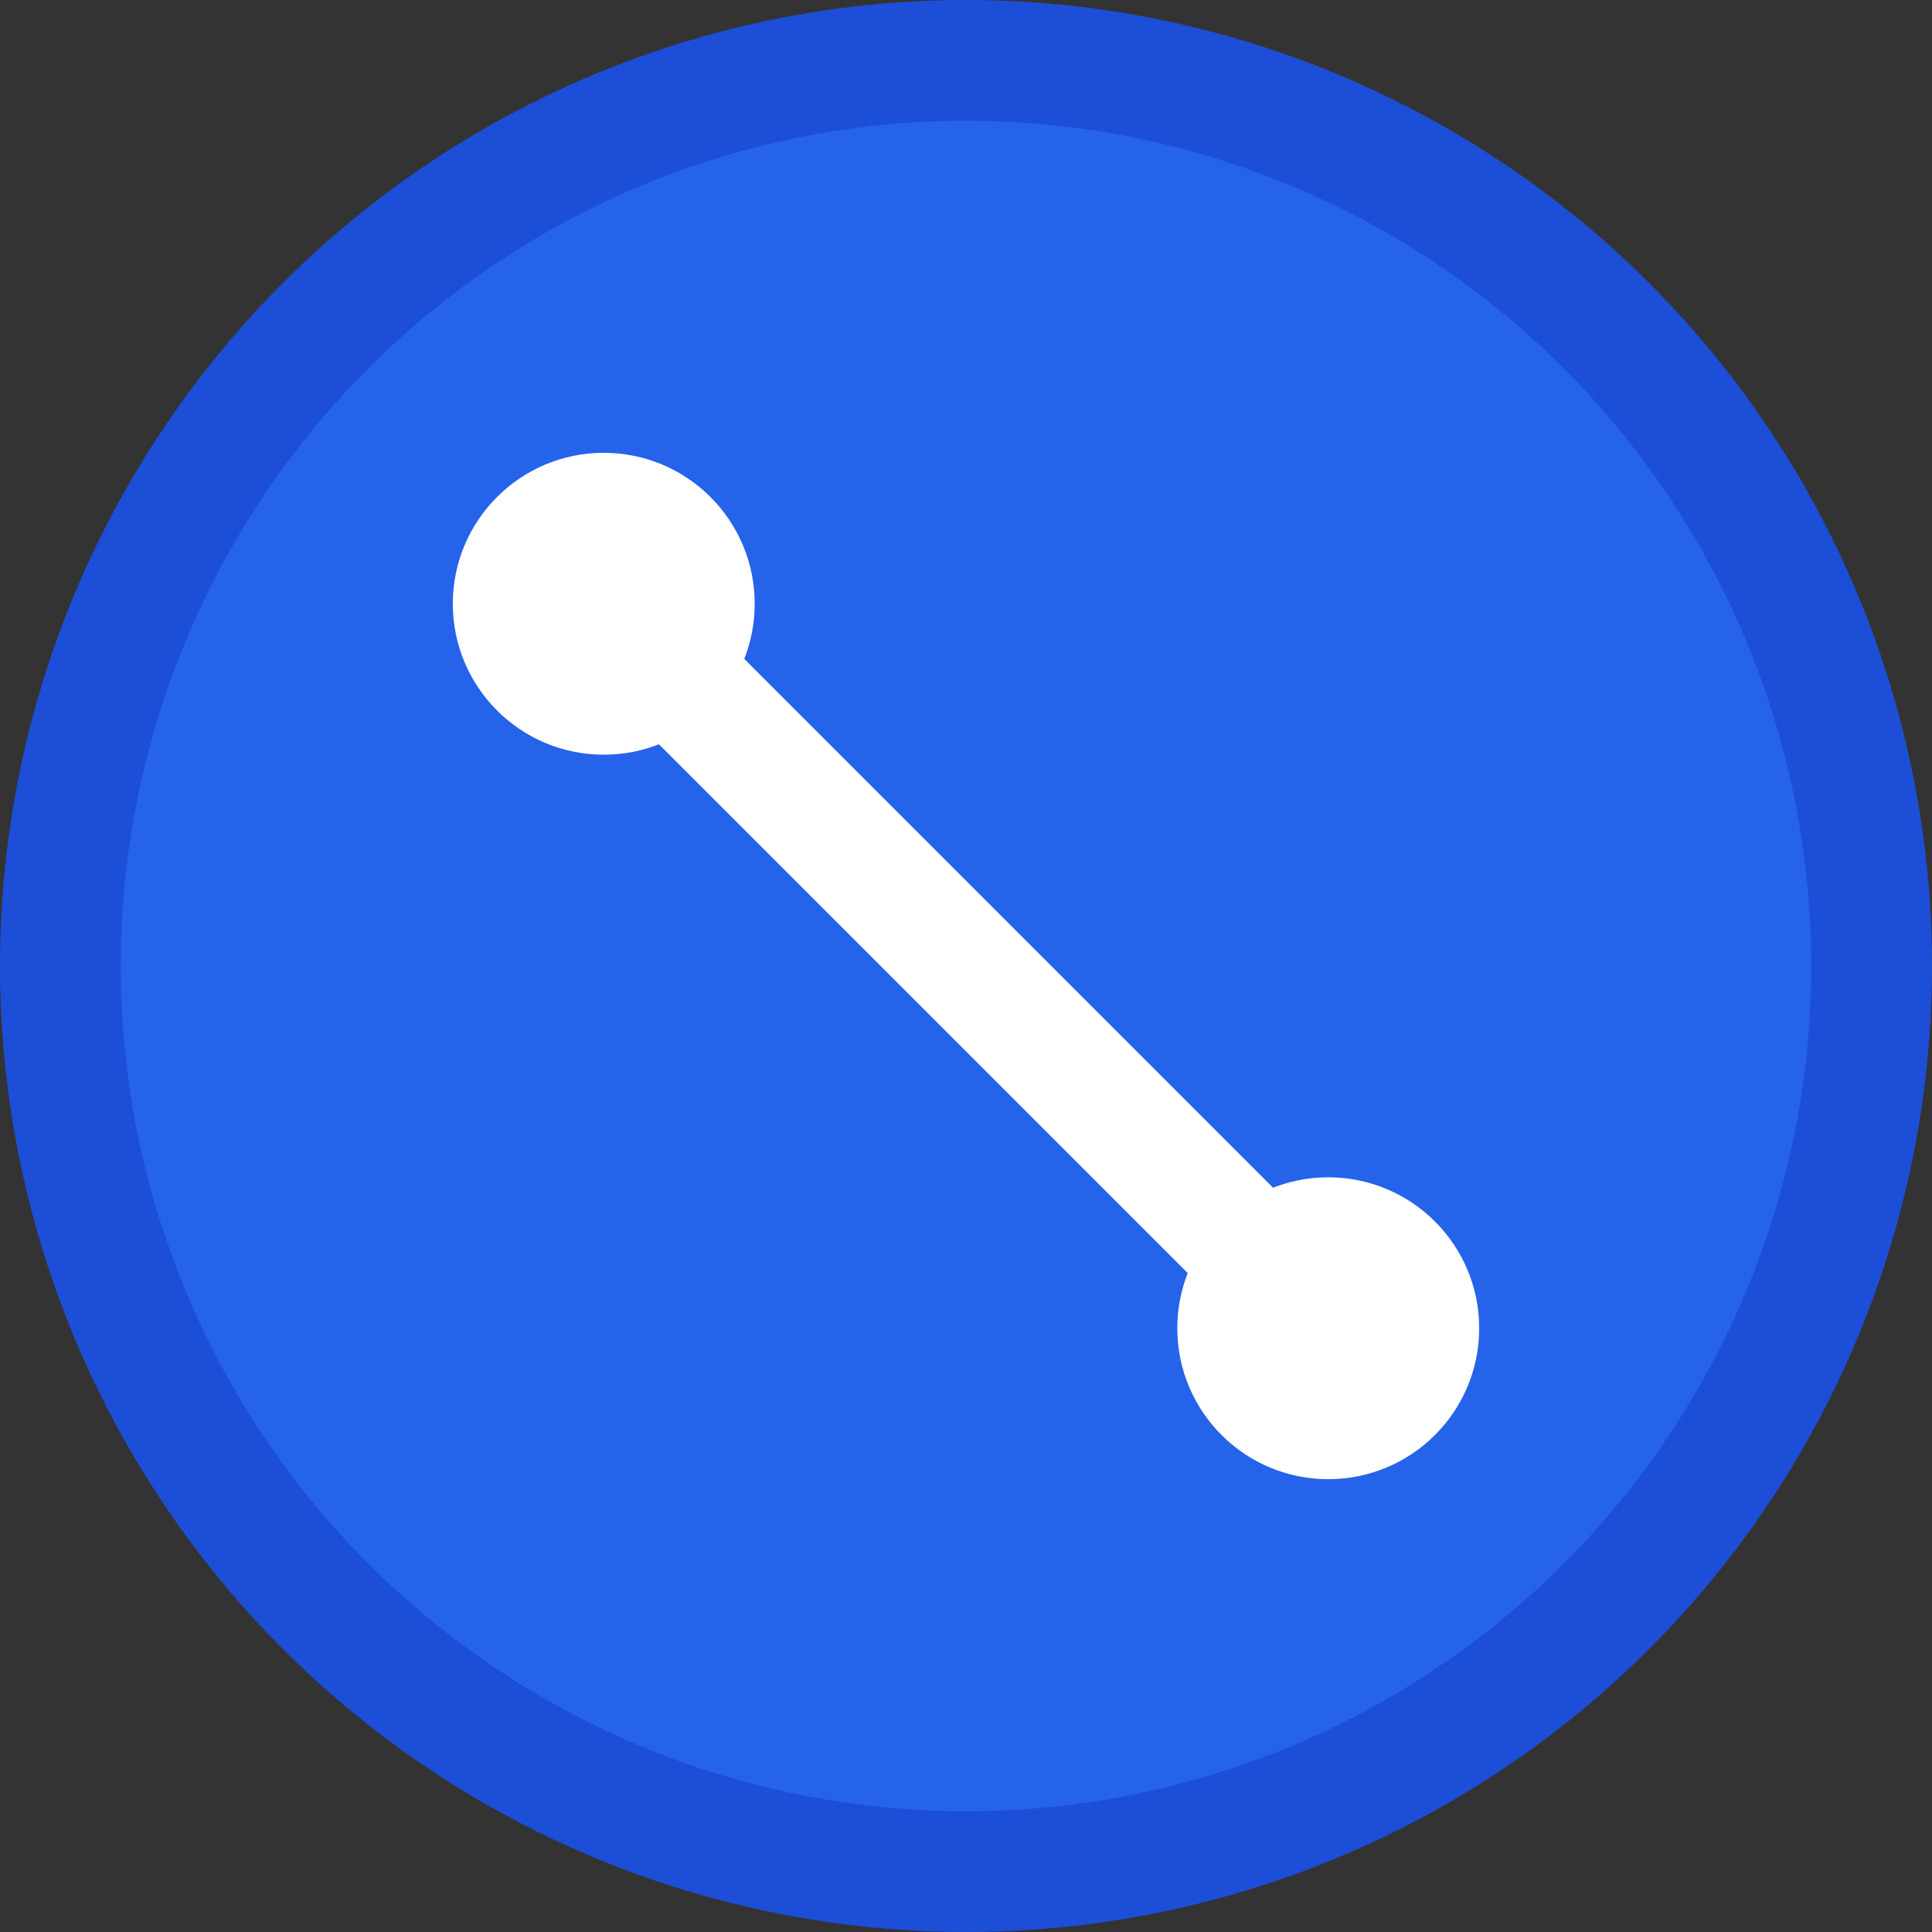 <svg width="32" height="32" viewBox="0 0 32 32" fill="none" xmlns="http://www.w3.org/2000/svg">
  <rect x="0" y="0" width="32" height="32" fill="#333333" stroke="none"/>
  <!-- Background circle -->
  <circle cx="16" cy="16" r="15" fill="#2563eb" stroke="#1d4ed8" stroke-width="2"/>
  
  <!-- Percentage symbol -->
  <g fill="white">
    <!-- First circle (top-left) -->
    <circle cx="10" cy="10" r="2.5"/>
    
    <!-- Second circle (bottom-right) -->
    <circle cx="22" cy="22" r="2.5"/>
    
    <!-- Diagonal line -->
    <rect x="8" y="15" width="16" height="2" rx="1" transform="rotate(45 16 16)"/>
  </g>
</svg>